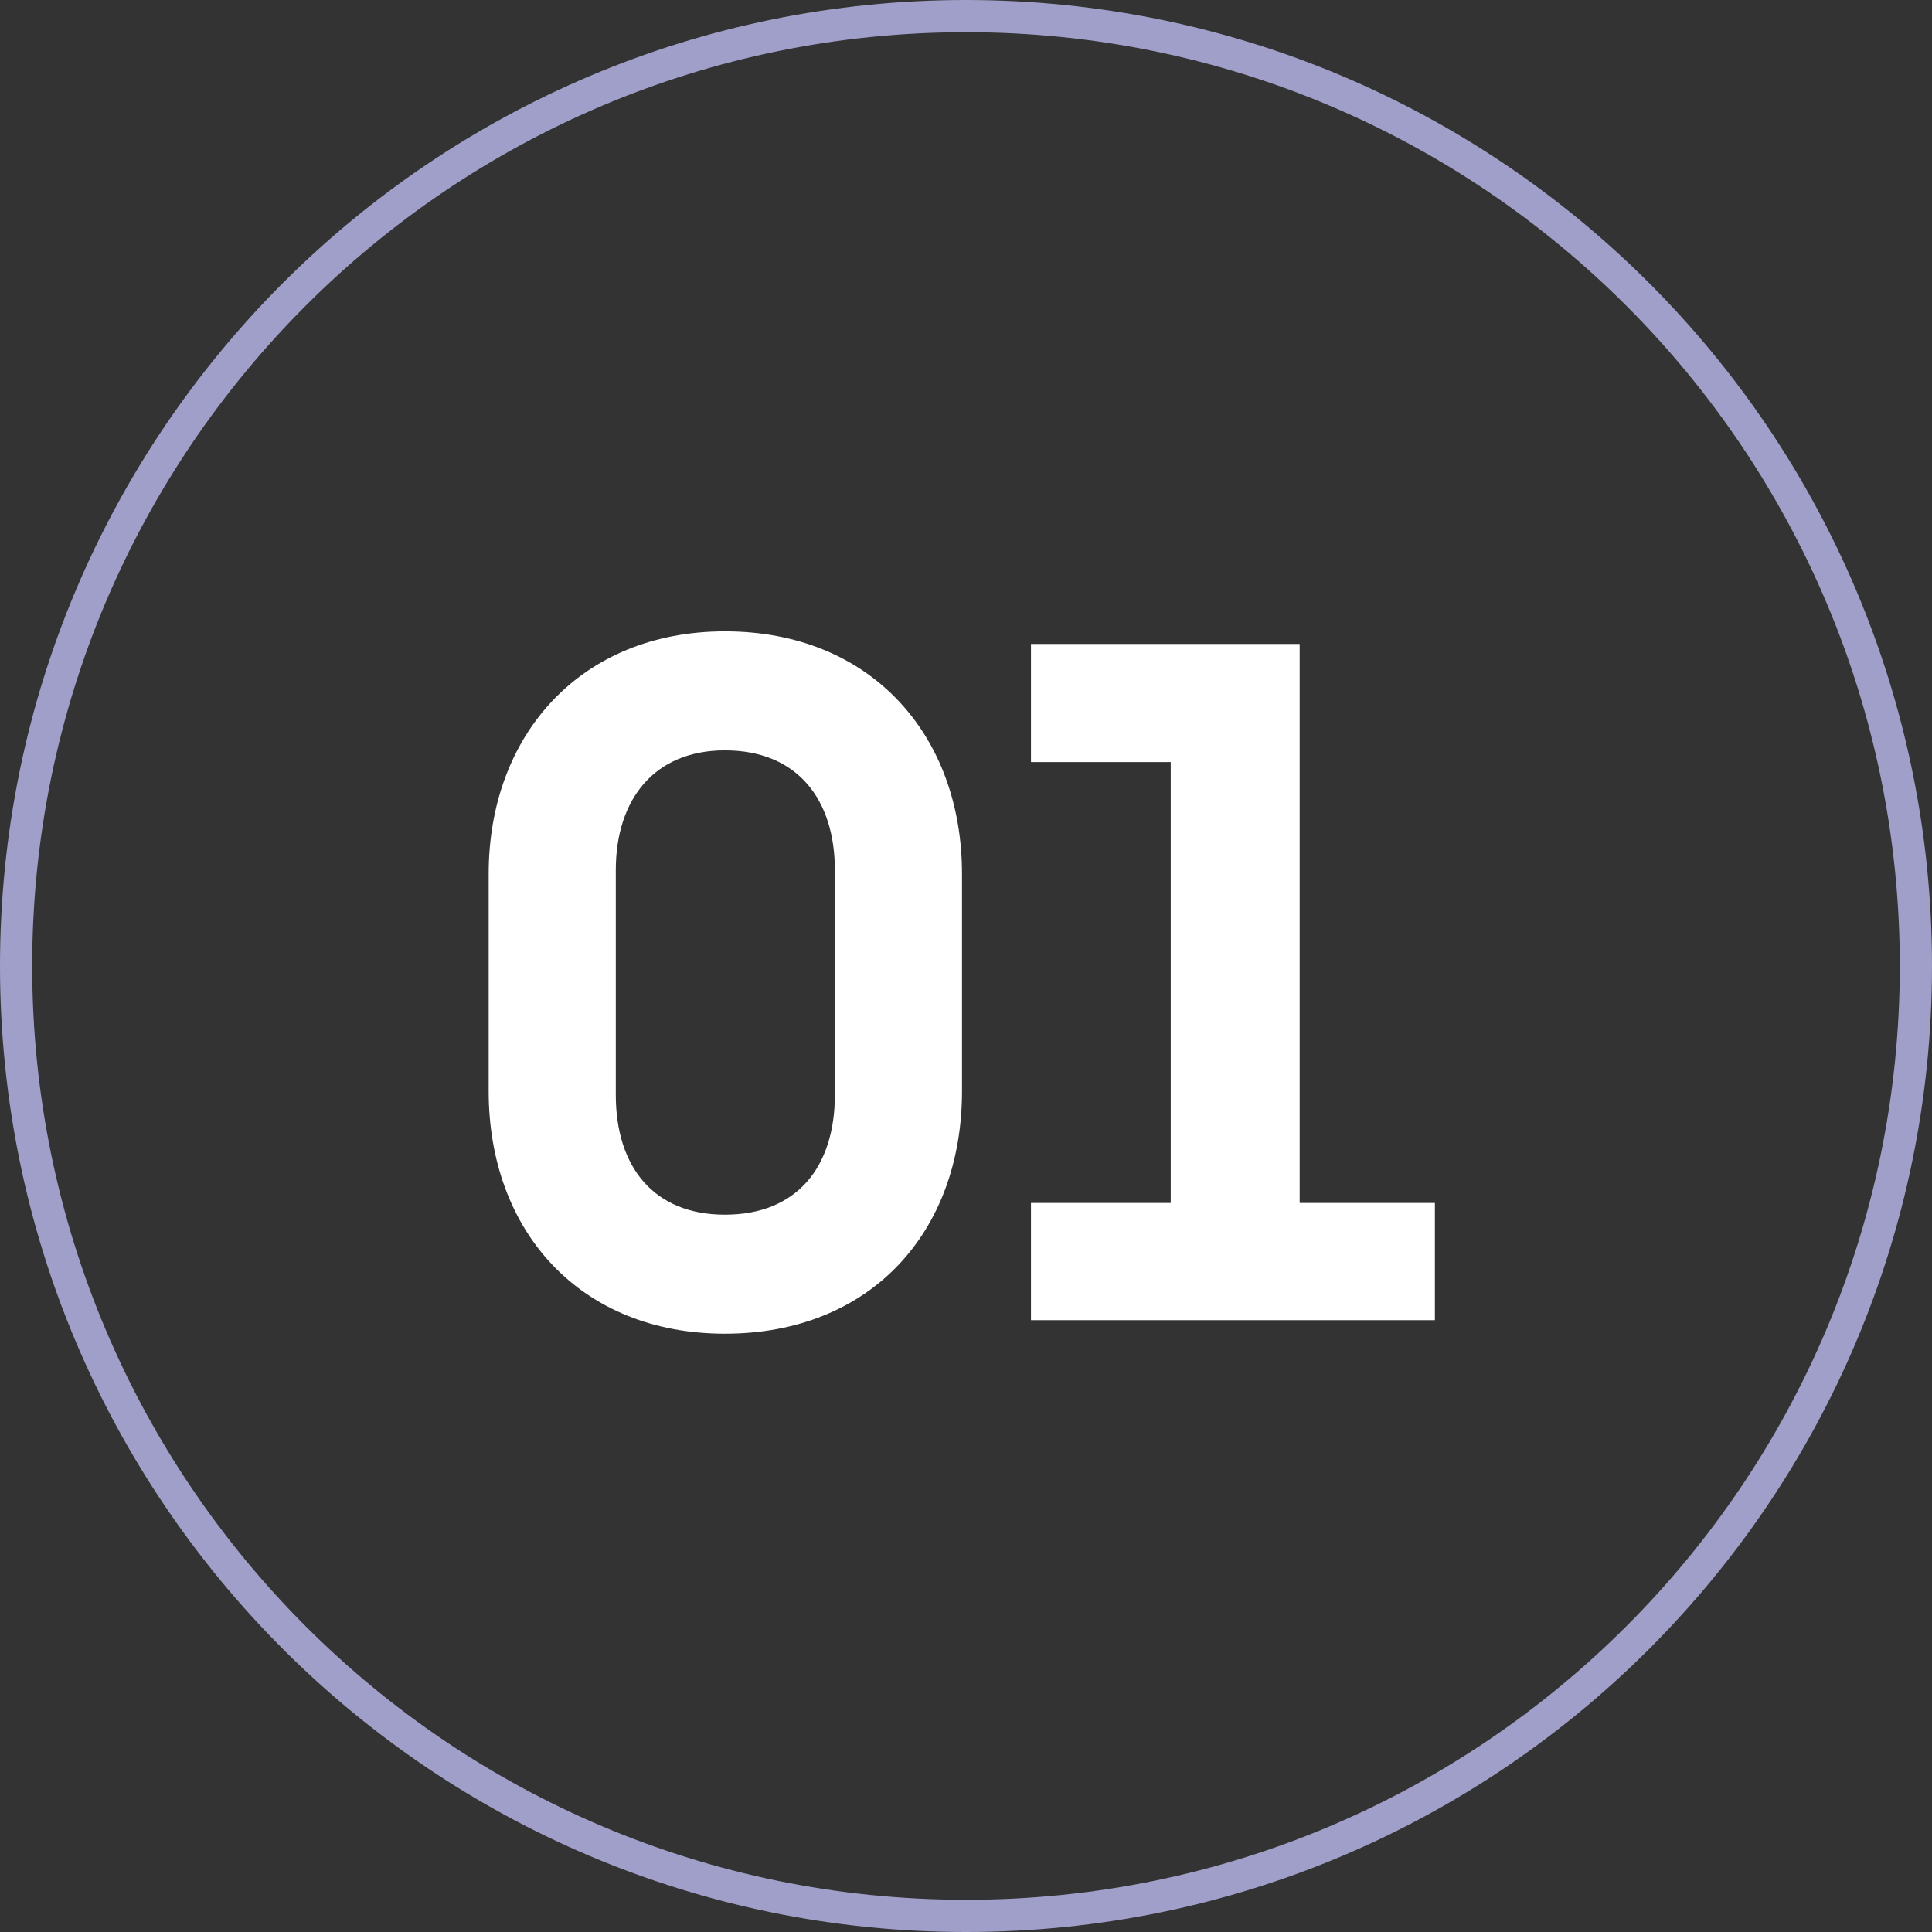 <svg width="60" height="60" viewBox="0 0 60 60" fill="none" xmlns="http://www.w3.org/2000/svg">
<rect x="0" y="0" width="60" height="60" fill="#333333" stroke="none"/>
<path d="M29.876 33.887C29.876 38.255 27.048 41.419 22.512 41.419C18.032 41.419 15.176 38.255 15.176 33.887V27.139C15.176 22.827 18.032 19.607 22.512 19.607C27.048 19.607 29.876 22.827 29.876 27.139V33.887ZM19.124 33.999C19.124 36.239 20.3 37.723 22.512 37.723C24.752 37.723 25.928 36.239 25.928 33.999V27.027C25.928 24.815 24.752 23.303 22.512 23.303C20.328 23.303 19.124 24.815 19.124 27.027V33.999Z" fill="white"/>
<path d="M44.562 37.359V40.999H32.018V37.359H36.358V23.667H32.018V19.999H40.362V37.359H44.562Z" fill="white"/>
<path d="M59.5 30C59.5 46.292 46.292 59.5 30 59.5C13.708 59.5 0.5 46.292 0.5 30C0.5 13.708 13.708 0.5 30 0.5C46.292 0.5 59.5 13.708 59.5 30Z" stroke="#9F9FC9"/>
</svg>
